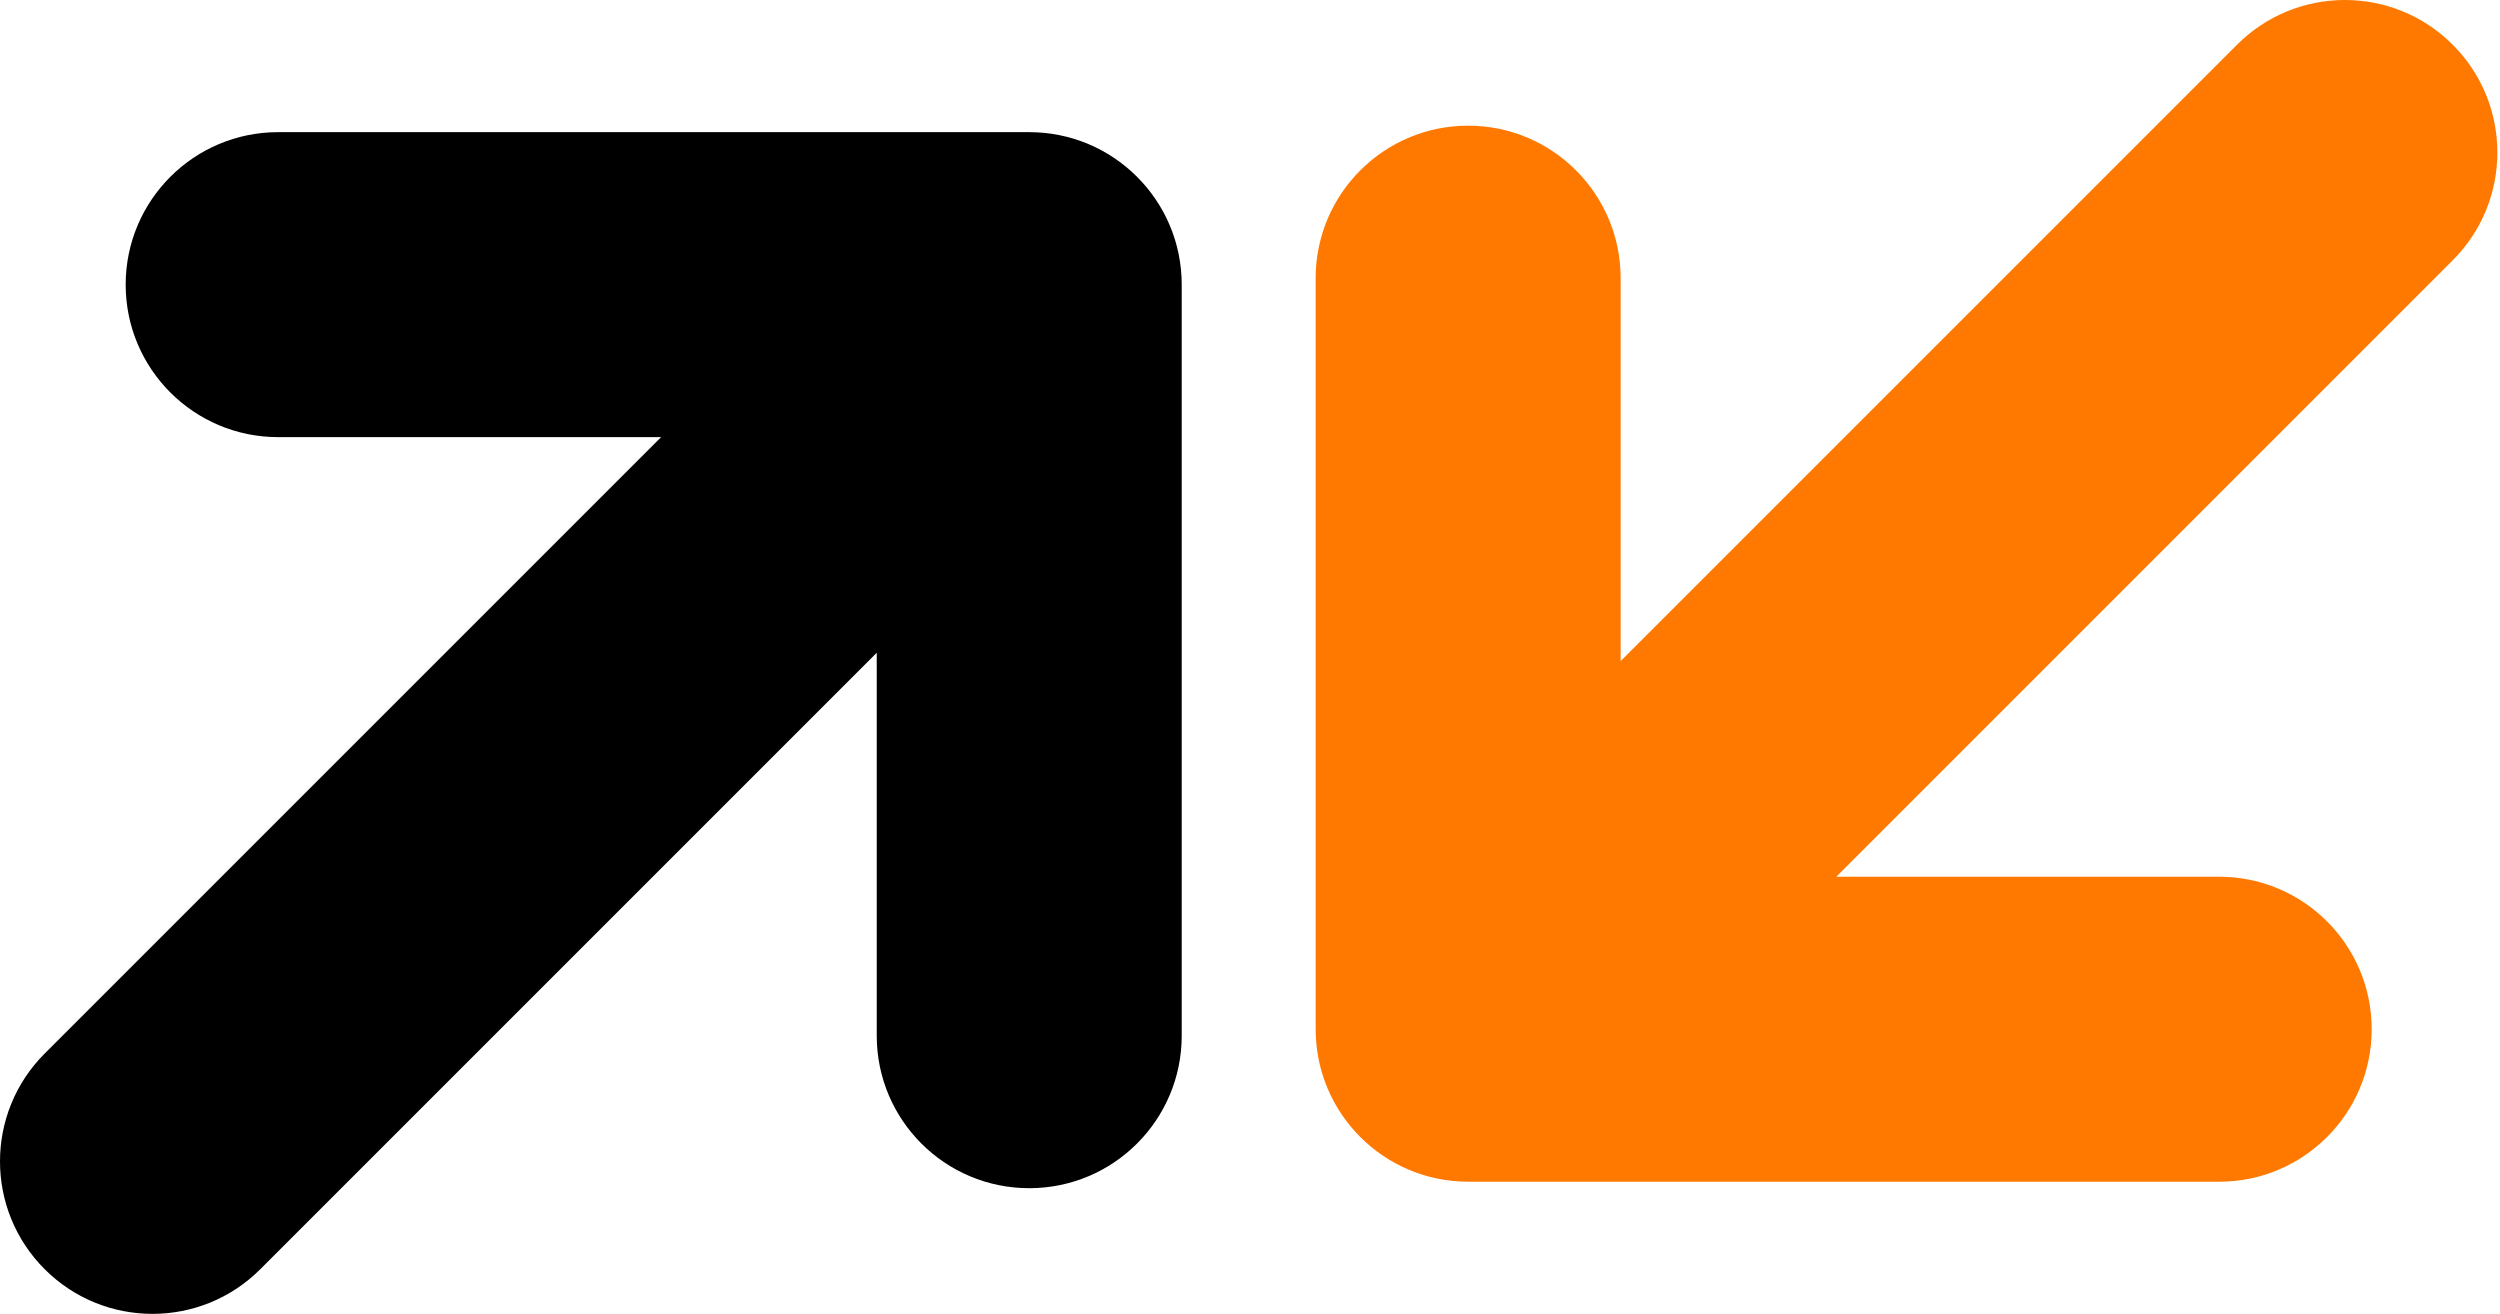 <svg width="137" height="72" viewBox="0 0 137 72" fill="none" xmlns="http://www.w3.org/2000/svg">
<path fill-rule="evenodd" clip-rule="evenodd" d="M56.401 7.242H15.243C10.628 7.242 6.887 10.983 6.887 15.598C6.887 20.214 10.628 23.955 15.243 23.955H36.228L2.448 57.735C-0.816 60.998 -0.816 66.289 2.448 69.552C5.711 72.816 11.002 72.816 14.265 69.552L48.045 35.772V56.757C48.045 61.372 51.786 65.113 56.401 65.113C61.017 65.113 64.758 61.372 64.758 56.757V15.598C64.758 10.983 61.017 7.242 56.401 7.242Z" fill="black"/>
<path fill-rule="evenodd" clip-rule="evenodd" d="M80.455 64.758H121.613C126.228 64.758 129.969 61.017 129.969 56.401C129.969 51.786 126.228 48.045 121.613 48.045H100.628L134.408 14.265C137.672 11.002 137.672 5.711 134.408 2.448C131.145 -0.816 125.854 -0.816 122.591 2.448L88.811 36.228V15.243C88.811 10.628 85.07 6.887 80.455 6.887C75.84 6.887 72.098 10.628 72.098 15.243V56.401C72.098 61.017 75.84 64.758 80.455 64.758Z" fill="#FF7900"/>
</svg>
